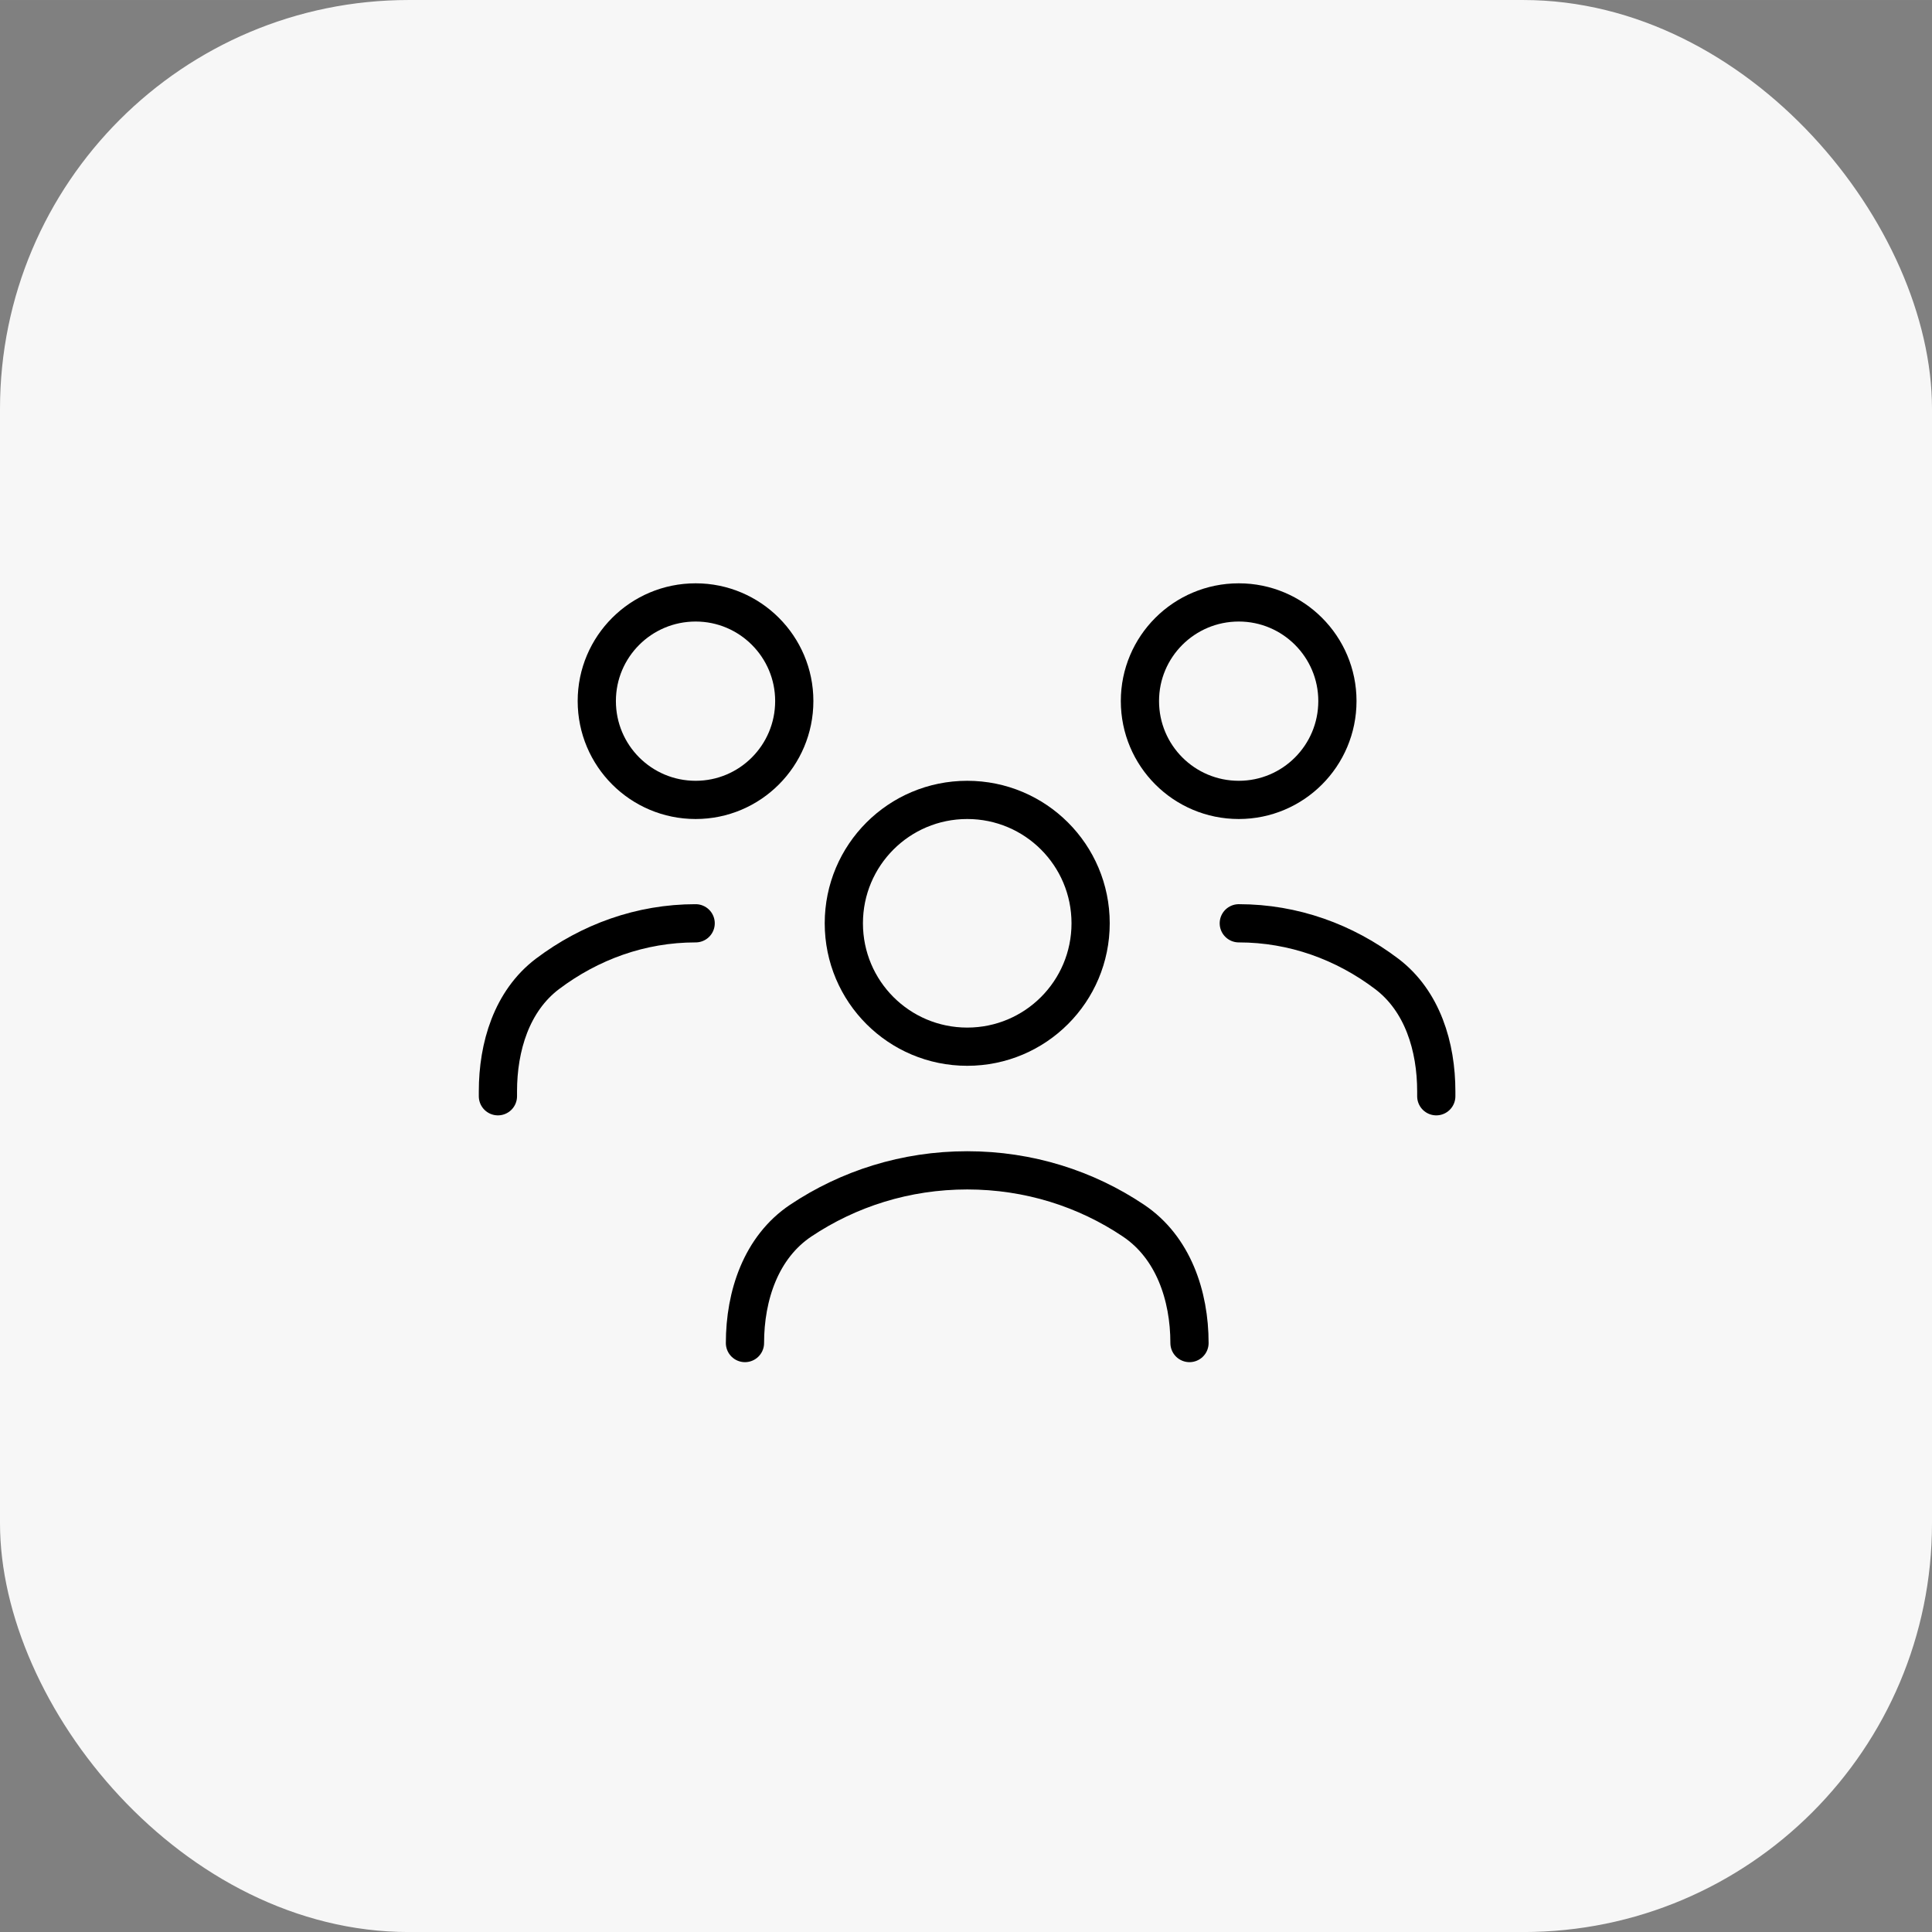 <svg xmlns="http://www.w3.org/2000/svg" xmlns:xlink="http://www.w3.org/1999/xlink" width="75.624" height="75.625" viewBox="0 0 75.624 75.624" fill="none"><rect x="0" y="0" width="75.624" height="75.624" fill="#808080" stroke="none"/><desc>			Created with Pixso.	</desc><defs></defs><rect id="Rectangle 62" rx="16" width="75.624" height="75.625" fill="#F7F7F7" fill-opacity="1"></rect><path id="Vector" d="M29.16 52.57C29.16 50.71 29.79 48.82 31.34 47.78C33.21 46.53 35.45 45.81 37.86 45.81C40.27 45.81 42.51 46.53 44.37 47.78C45.92 48.82 46.56 50.71 46.56 52.57" stroke="#000000" stroke-opacity="1" stroke-width="1.496" stroke-linejoin="round" stroke-linecap="round"></path><path id="Vector" d="M37.86 40.97C35.19 40.97 33.03 38.81 33.03 36.14C33.03 33.47 35.19 31.31 37.86 31.31C40.53 31.31 42.69 33.47 42.69 36.14C42.69 38.81 40.53 40.97 37.86 40.97Z" stroke="#000000" stroke-opacity="1" stroke-width="1.496" stroke-linejoin="round"></path><path id="Vector" d="M48.49 36.14C50.63 36.14 52.63 36.87 54.28 38.12C55.68 39.18 56.22 40.97 56.22 42.72L56.22 42.91" stroke="#000000" stroke-opacity="1" stroke-width="1.496" stroke-linejoin="round" stroke-linecap="round"></path><path id="Vector" d="M48.49 31.31C46.35 31.31 44.62 29.58 44.62 27.44C44.62 25.31 46.35 23.58 48.49 23.58C50.62 23.58 52.35 25.31 52.35 27.44C52.35 29.58 50.62 31.31 48.49 31.31Z" stroke="#000000" stroke-opacity="1" stroke-width="1.496" stroke-linejoin="round"></path><path id="Vector" d="M27.23 36.14C25.08 36.14 23.09 36.87 21.43 38.12C20.03 39.18 19.49 40.97 19.49 42.72L19.49 42.91" stroke="#000000" stroke-opacity="1" stroke-width="1.496" stroke-linejoin="round" stroke-linecap="round"></path><path id="Vector" d="M27.23 31.31C25.09 31.31 23.36 29.58 23.36 27.44C23.36 25.31 25.09 23.58 27.23 23.58C29.36 23.58 31.09 25.31 31.09 27.44C31.09 29.58 29.36 31.31 27.23 31.31Z" stroke="#000000" stroke-opacity="1" stroke-width="1.496" stroke-linejoin="round"></path></svg>